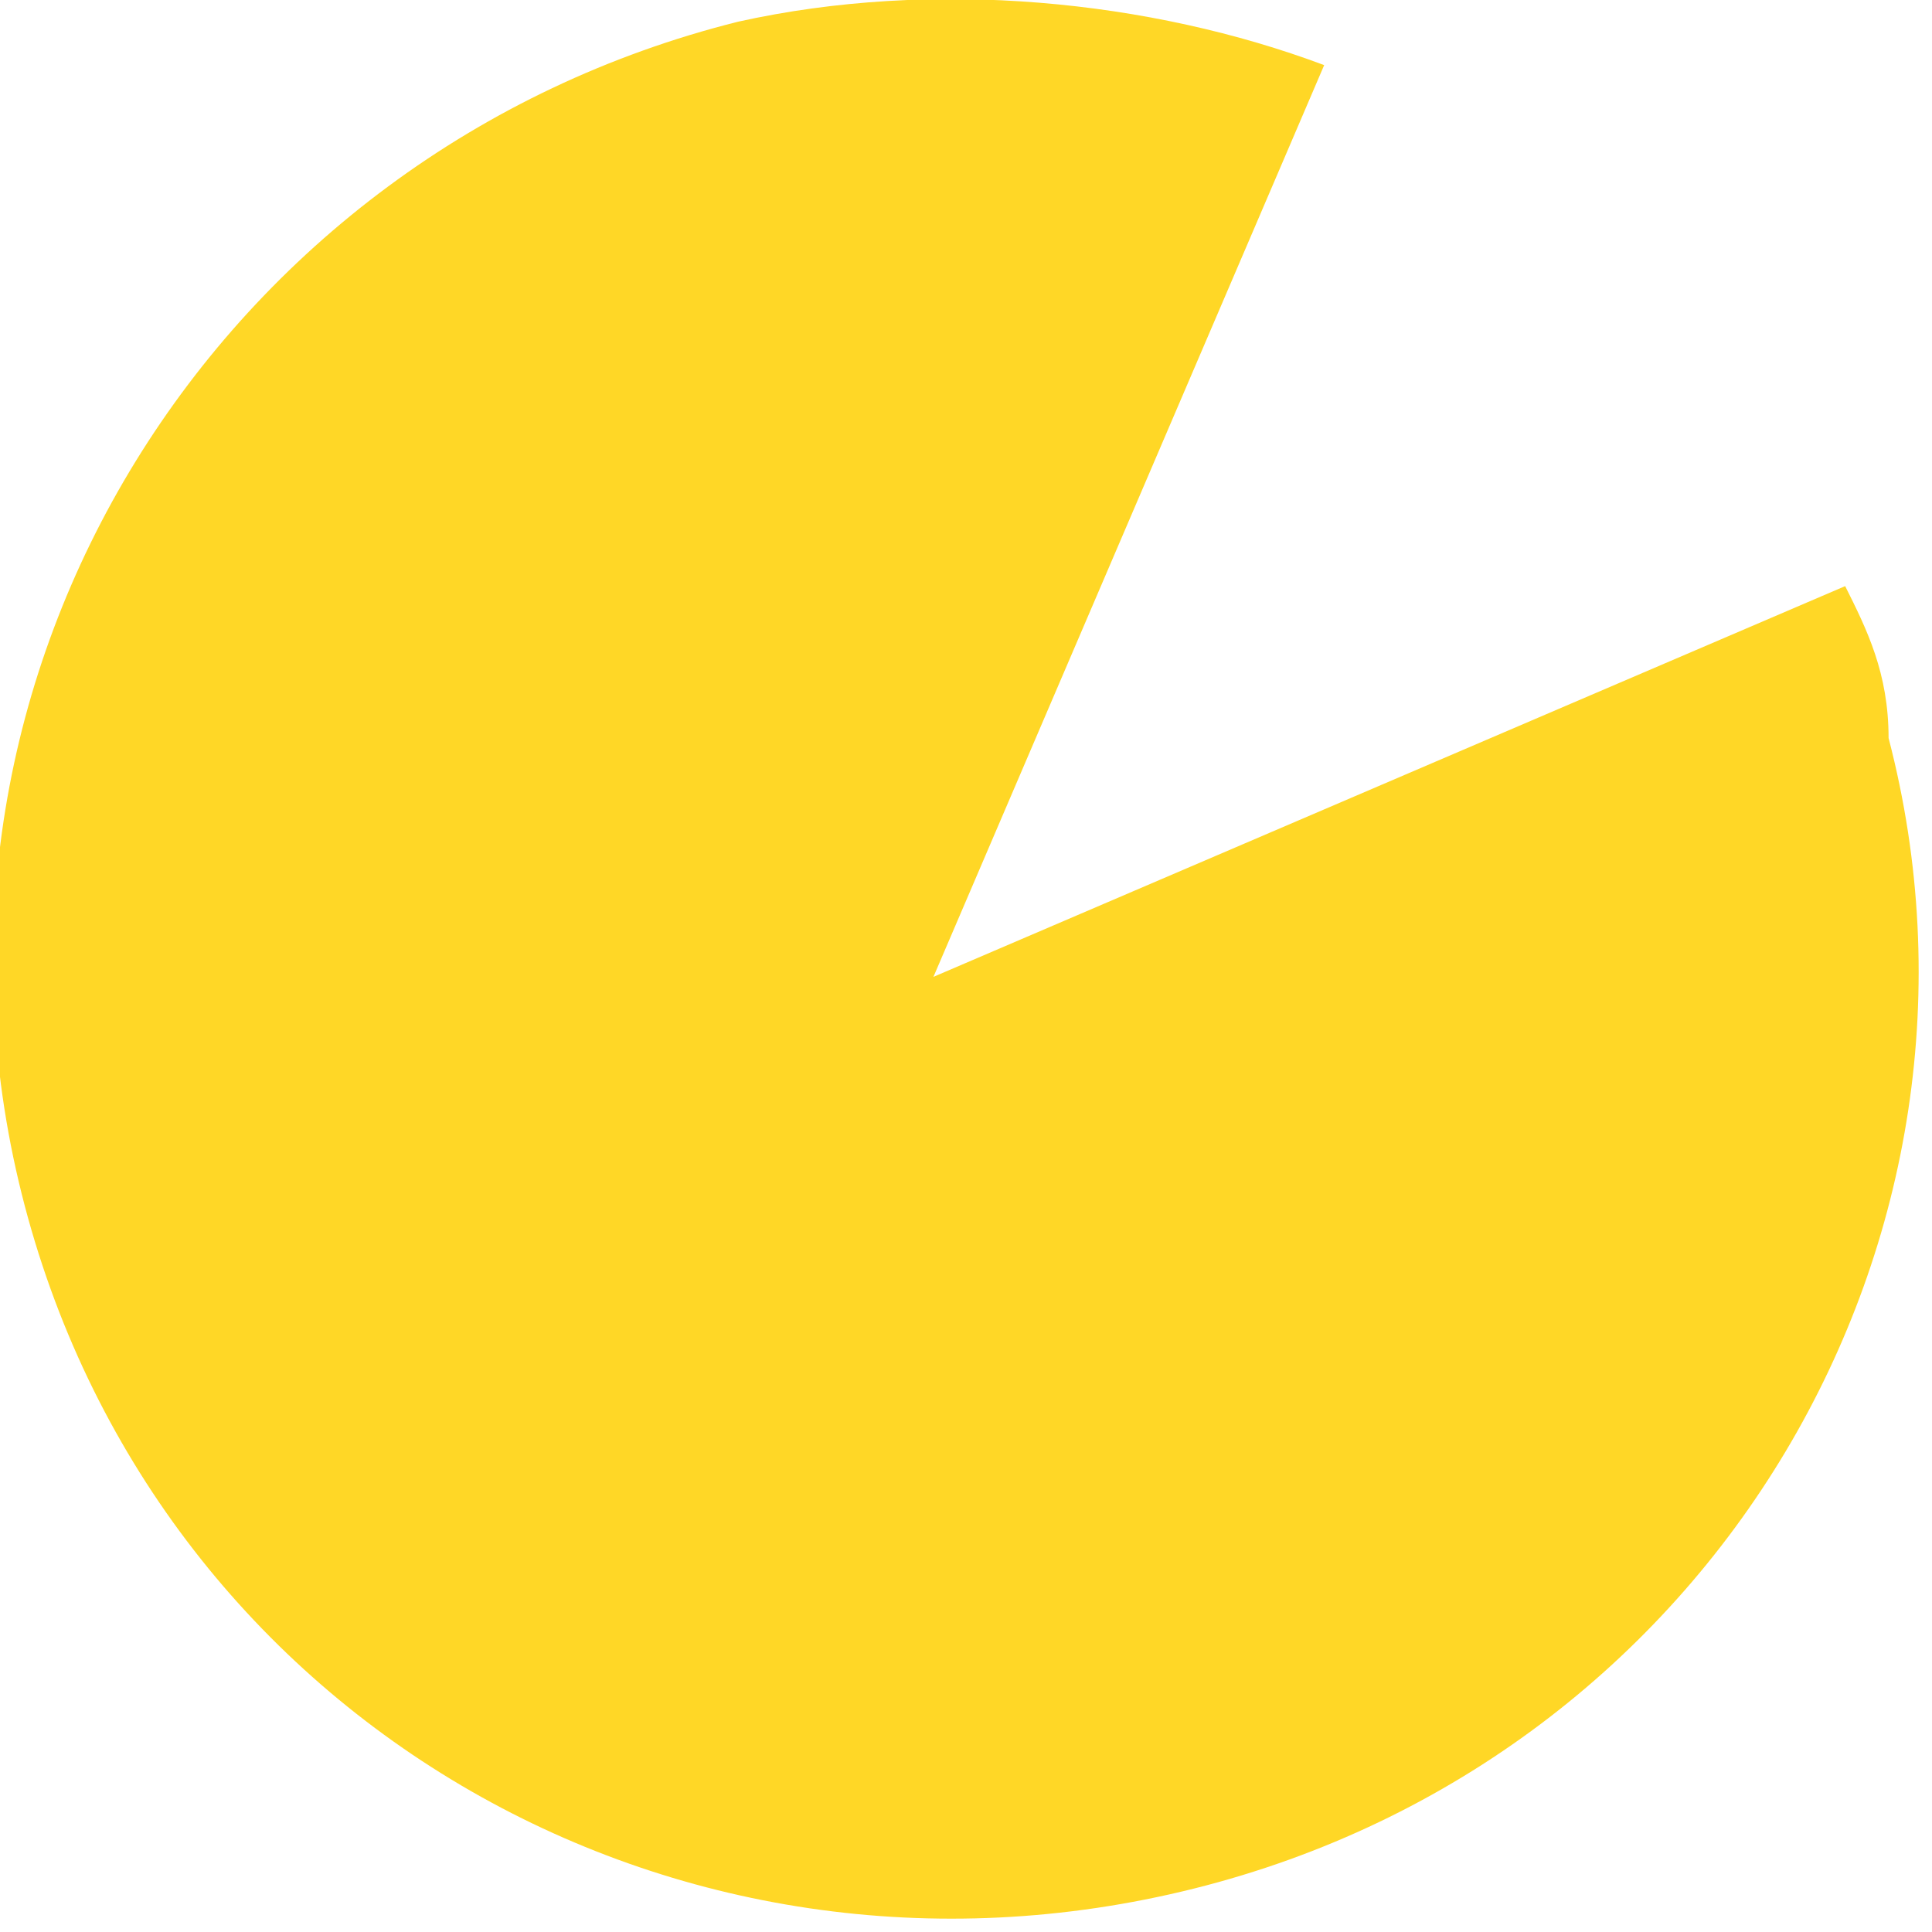 <?xml version="1.0" encoding="UTF-8"?>
<!DOCTYPE svg PUBLIC "-//W3C//DTD SVG 1.1//EN" "http://www.w3.org/Graphics/SVG/1.1/DTD/svg11.dtd">
<!-- Creator: CorelDRAW 2017 -->
<svg xmlns="http://www.w3.org/2000/svg" xml:space="preserve" width="43px" height="43px" version="1.1" style="shape-rendering:geometricPrecision; text-rendering:geometricPrecision; image-rendering:optimizeQuality; fill-rule:evenodd; clip-rule:evenodd"
viewBox="0 0 0.89 0.89"
 xmlns:xlink="http://www.w3.org/1999/xlink">
 <defs>
  <style type="text/css">
   <![CDATA[
    .fil0 {fill:#FFD726}
   ]]>
  </style>
 </defs>
 <g id="Vrstva_x0020_1">
  <path class="fil0" d="M0.34 0.01c0.09,-0.02 0.19,-0.01 0.27,0.02l-0.18 0.42 0.42 -0.18c0.01,0.02 0.02,0.04 0.02,0.07 0.06,0.23 -0.08,0.47 -0.32,0.53 -0.24,0.06 -0.48,-0.08 -0.54,-0.32 -0.06,-0.24 0.09,-0.48 0.33,-0.54z"/>
 </g>
</svg>

